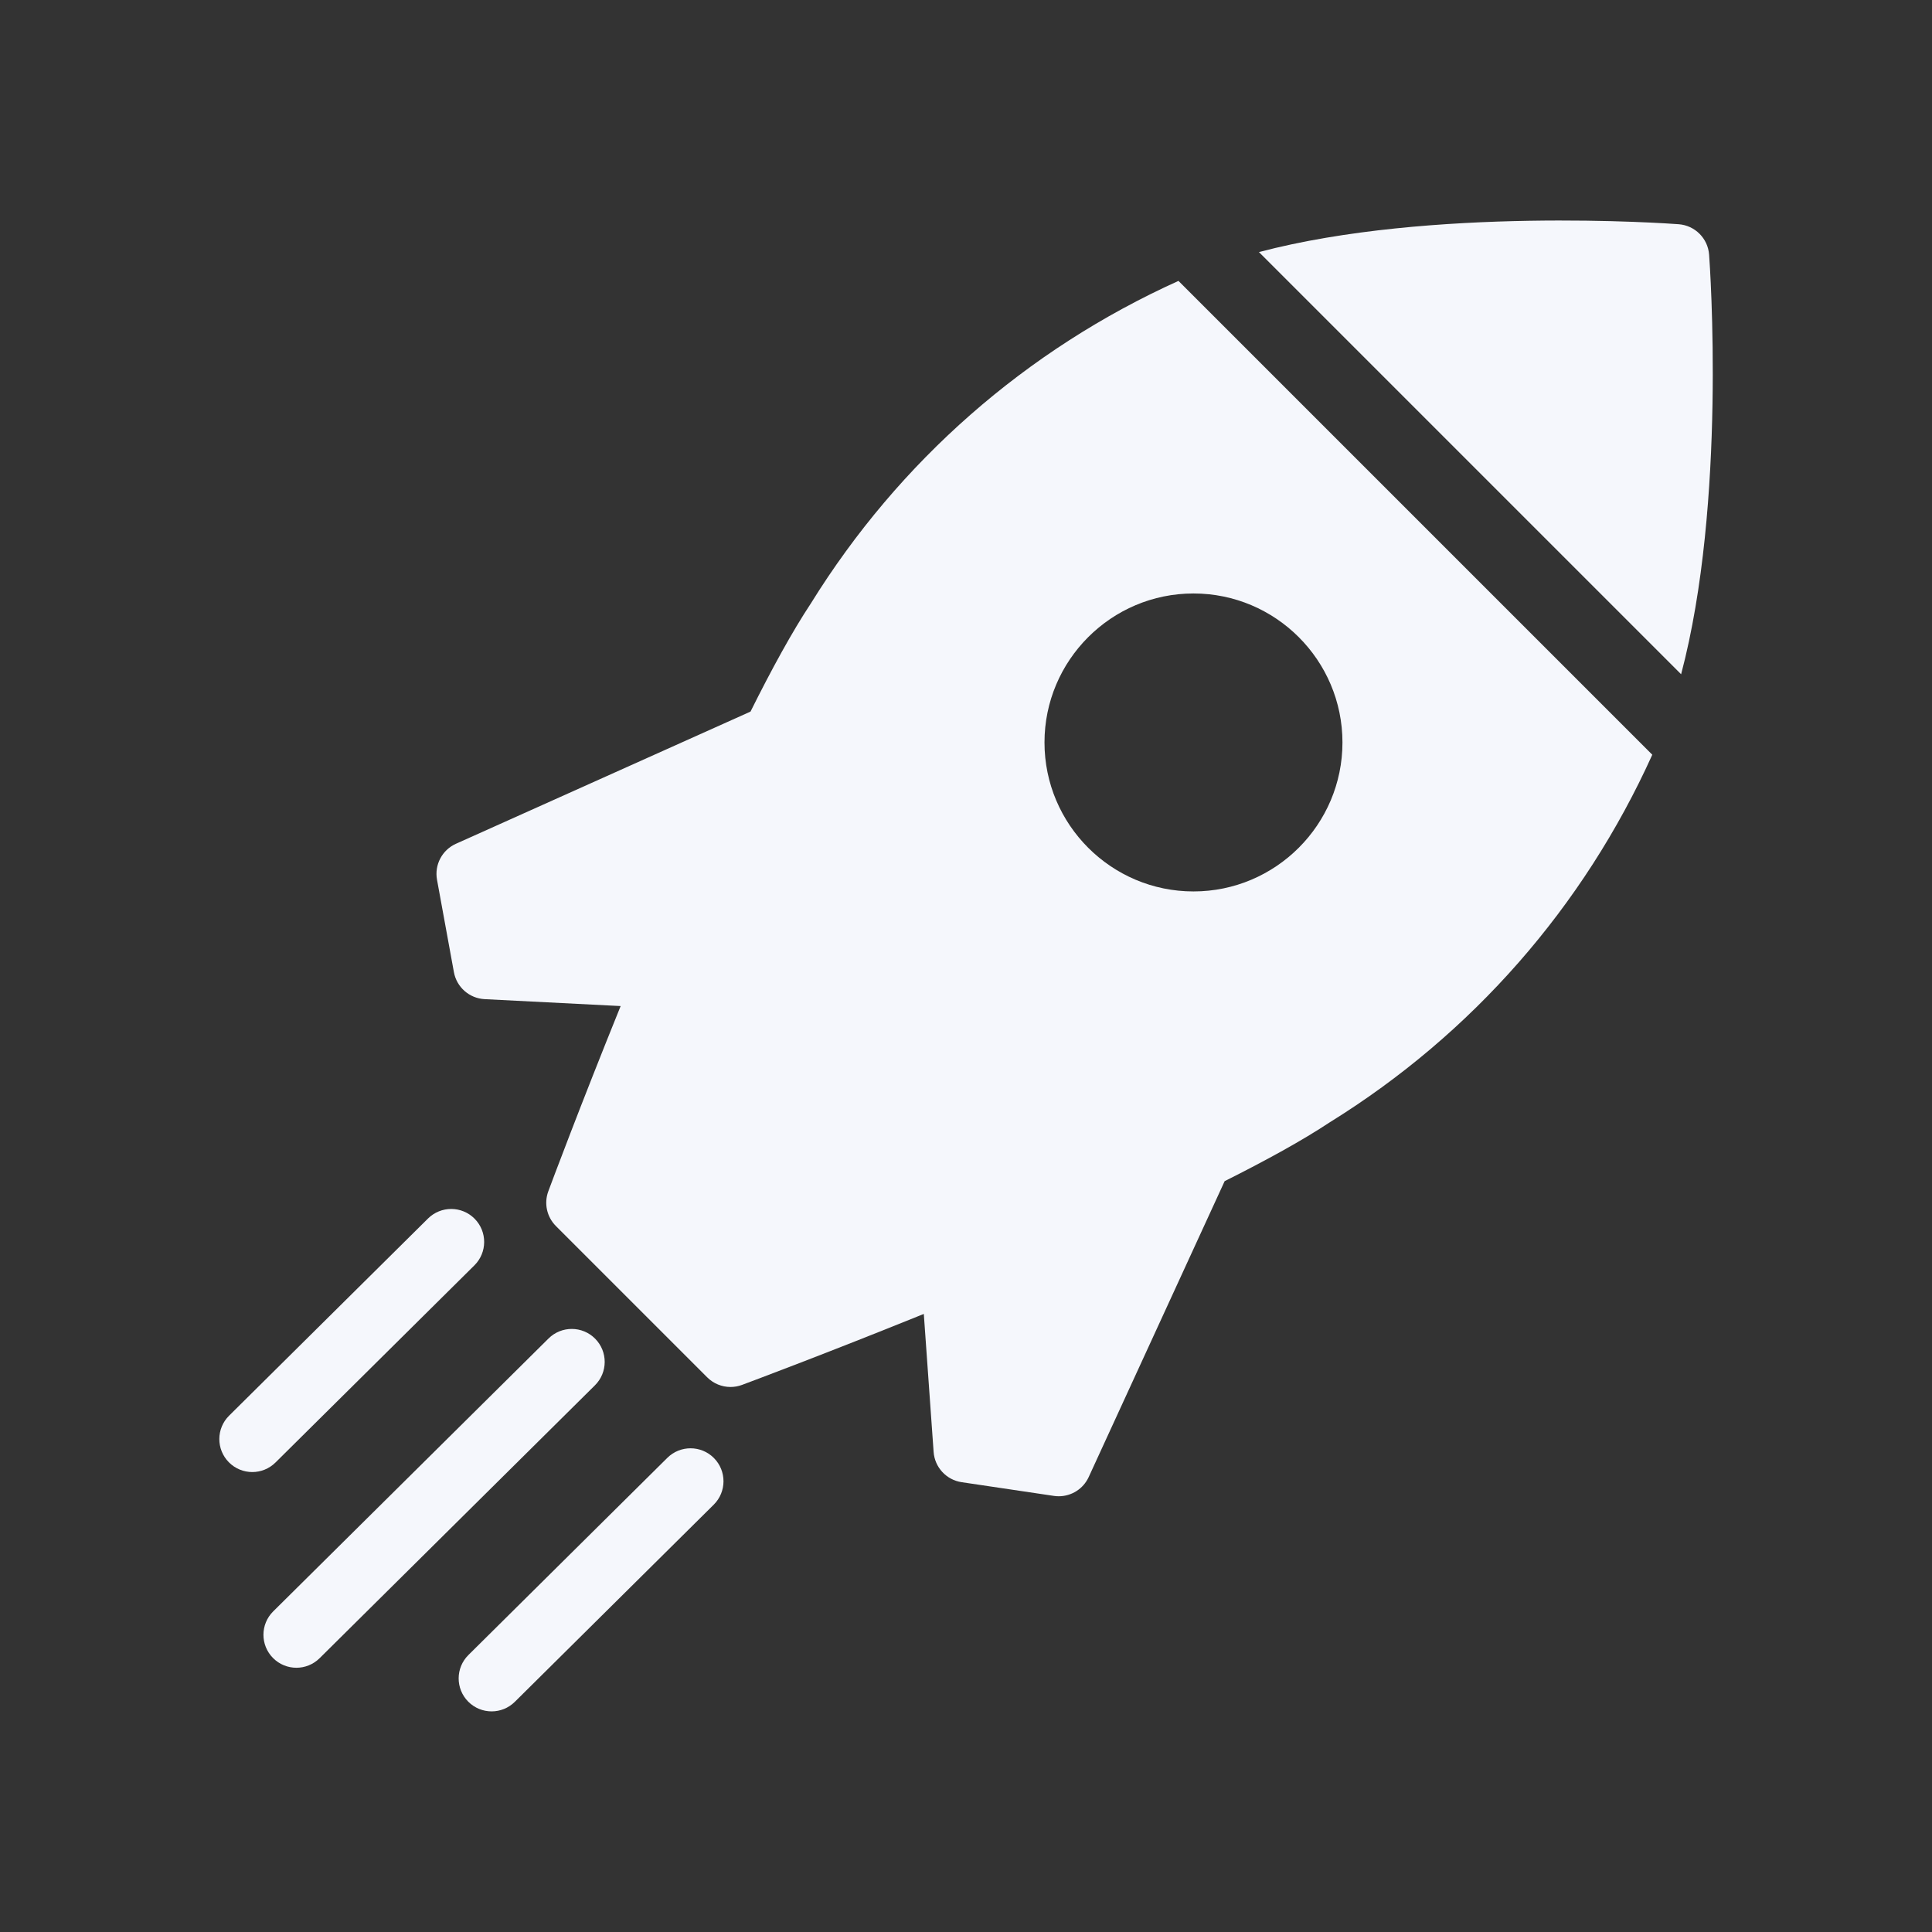 <?xml version="1.0" encoding="UTF-8"?>
<svg id="Ebene_1" xmlns="http://www.w3.org/2000/svg" version="1.1" viewBox="0 0 500 500">
  <rect x="0" y="0" width="500" height="500" fill="#333333" stroke="none"/>
  <!-- Generator: Adobe Illustrator 29.2.0, SVG Export Plug-In . SVG Version: 2.1.0 Build 108)  -->
  <g>
    <path d="M435.072,174.498c11.779-44.461,7.463-105.607,7.243-108.59-.312-4.214-3.661-7.565-7.875-7.878-2.986-.22-64.154-4.557-108.626,7.211l109.258,109.258Z" fill="#f5f7fc"/>
    <path d="M304.984,72.696c-39.426,17.816-72.295,46.638-95.107,83.427-4.797,7.239-10.133,16.972-15.646,28.037l-76.232,34.207c-3.583,1.608-5.605,5.454-4.899,9.316l4.371,23.912c.711,3.893,4.006,6.784,7.958,6.985l35.193,1.788c-10.425,25.72-17.993,45.982-18.715,47.92-1.165,3.128-.398,6.647,1.962,9.008l39.155,39.155c1.629,1.629,3.81,2.499,6.033,2.499.999,0,2.007-.176,2.977-.537,1.916-.714,21.745-8.123,47.047-18.369l2.539,35.712c.284,3.989,3.3,7.245,7.255,7.833l23.874,3.548c.422.062.841.093,1.258.093,3.291,0,6.342-1.909,7.747-4.969l35.187-76.581c10.734-5.373,20.179-10.57,27.243-15.252,36.788-22.814,65.608-55.682,83.428-95.105l-122.628-122.628ZM308.871,230.702c-21.26,0-38.557-17.296-38.557-38.556s17.297-38.556,38.557-38.556,38.556,17.296,38.556,38.556-17.296,38.556-38.556,38.556Z" fill="#f5f7fc"/>
  </g>
  <path d="M65.293,380.966c-2.196,0-4.391-.843-6.059-2.525-3.316-3.346-3.292-8.747.054-12.063l51.48-51.026c3.346-3.316,8.747-3.292,12.063.054s3.292,8.747-.054,12.063l-51.48,51.026c-1.663,1.648-3.834,2.472-6.005,2.472Z" fill="#f5f7fc"/>
  <path d="M127.231,442.903c-2.196,0-4.391-.843-6.059-2.525-3.316-3.346-3.292-8.747.054-12.063l51.48-51.025c3.345-3.316,8.747-3.292,12.063.054,3.316,3.346,3.292,8.747-.054,12.063l-51.48,51.025c-1.663,1.648-3.834,2.472-6.005,2.472Z" fill="#f5f7fc"/>
  <path d="M76.711,431.613c-2.196,0-4.391-.843-6.059-2.525-3.316-3.346-3.292-8.747.054-12.063l71.256-70.626c3.346-3.316,8.747-3.292,12.063.054,3.316,3.346,3.292,8.747-.054,12.063l-71.256,70.626c-1.663,1.648-3.834,2.472-6.005,2.472Z" fill="#f5f7fc"/>
</svg>